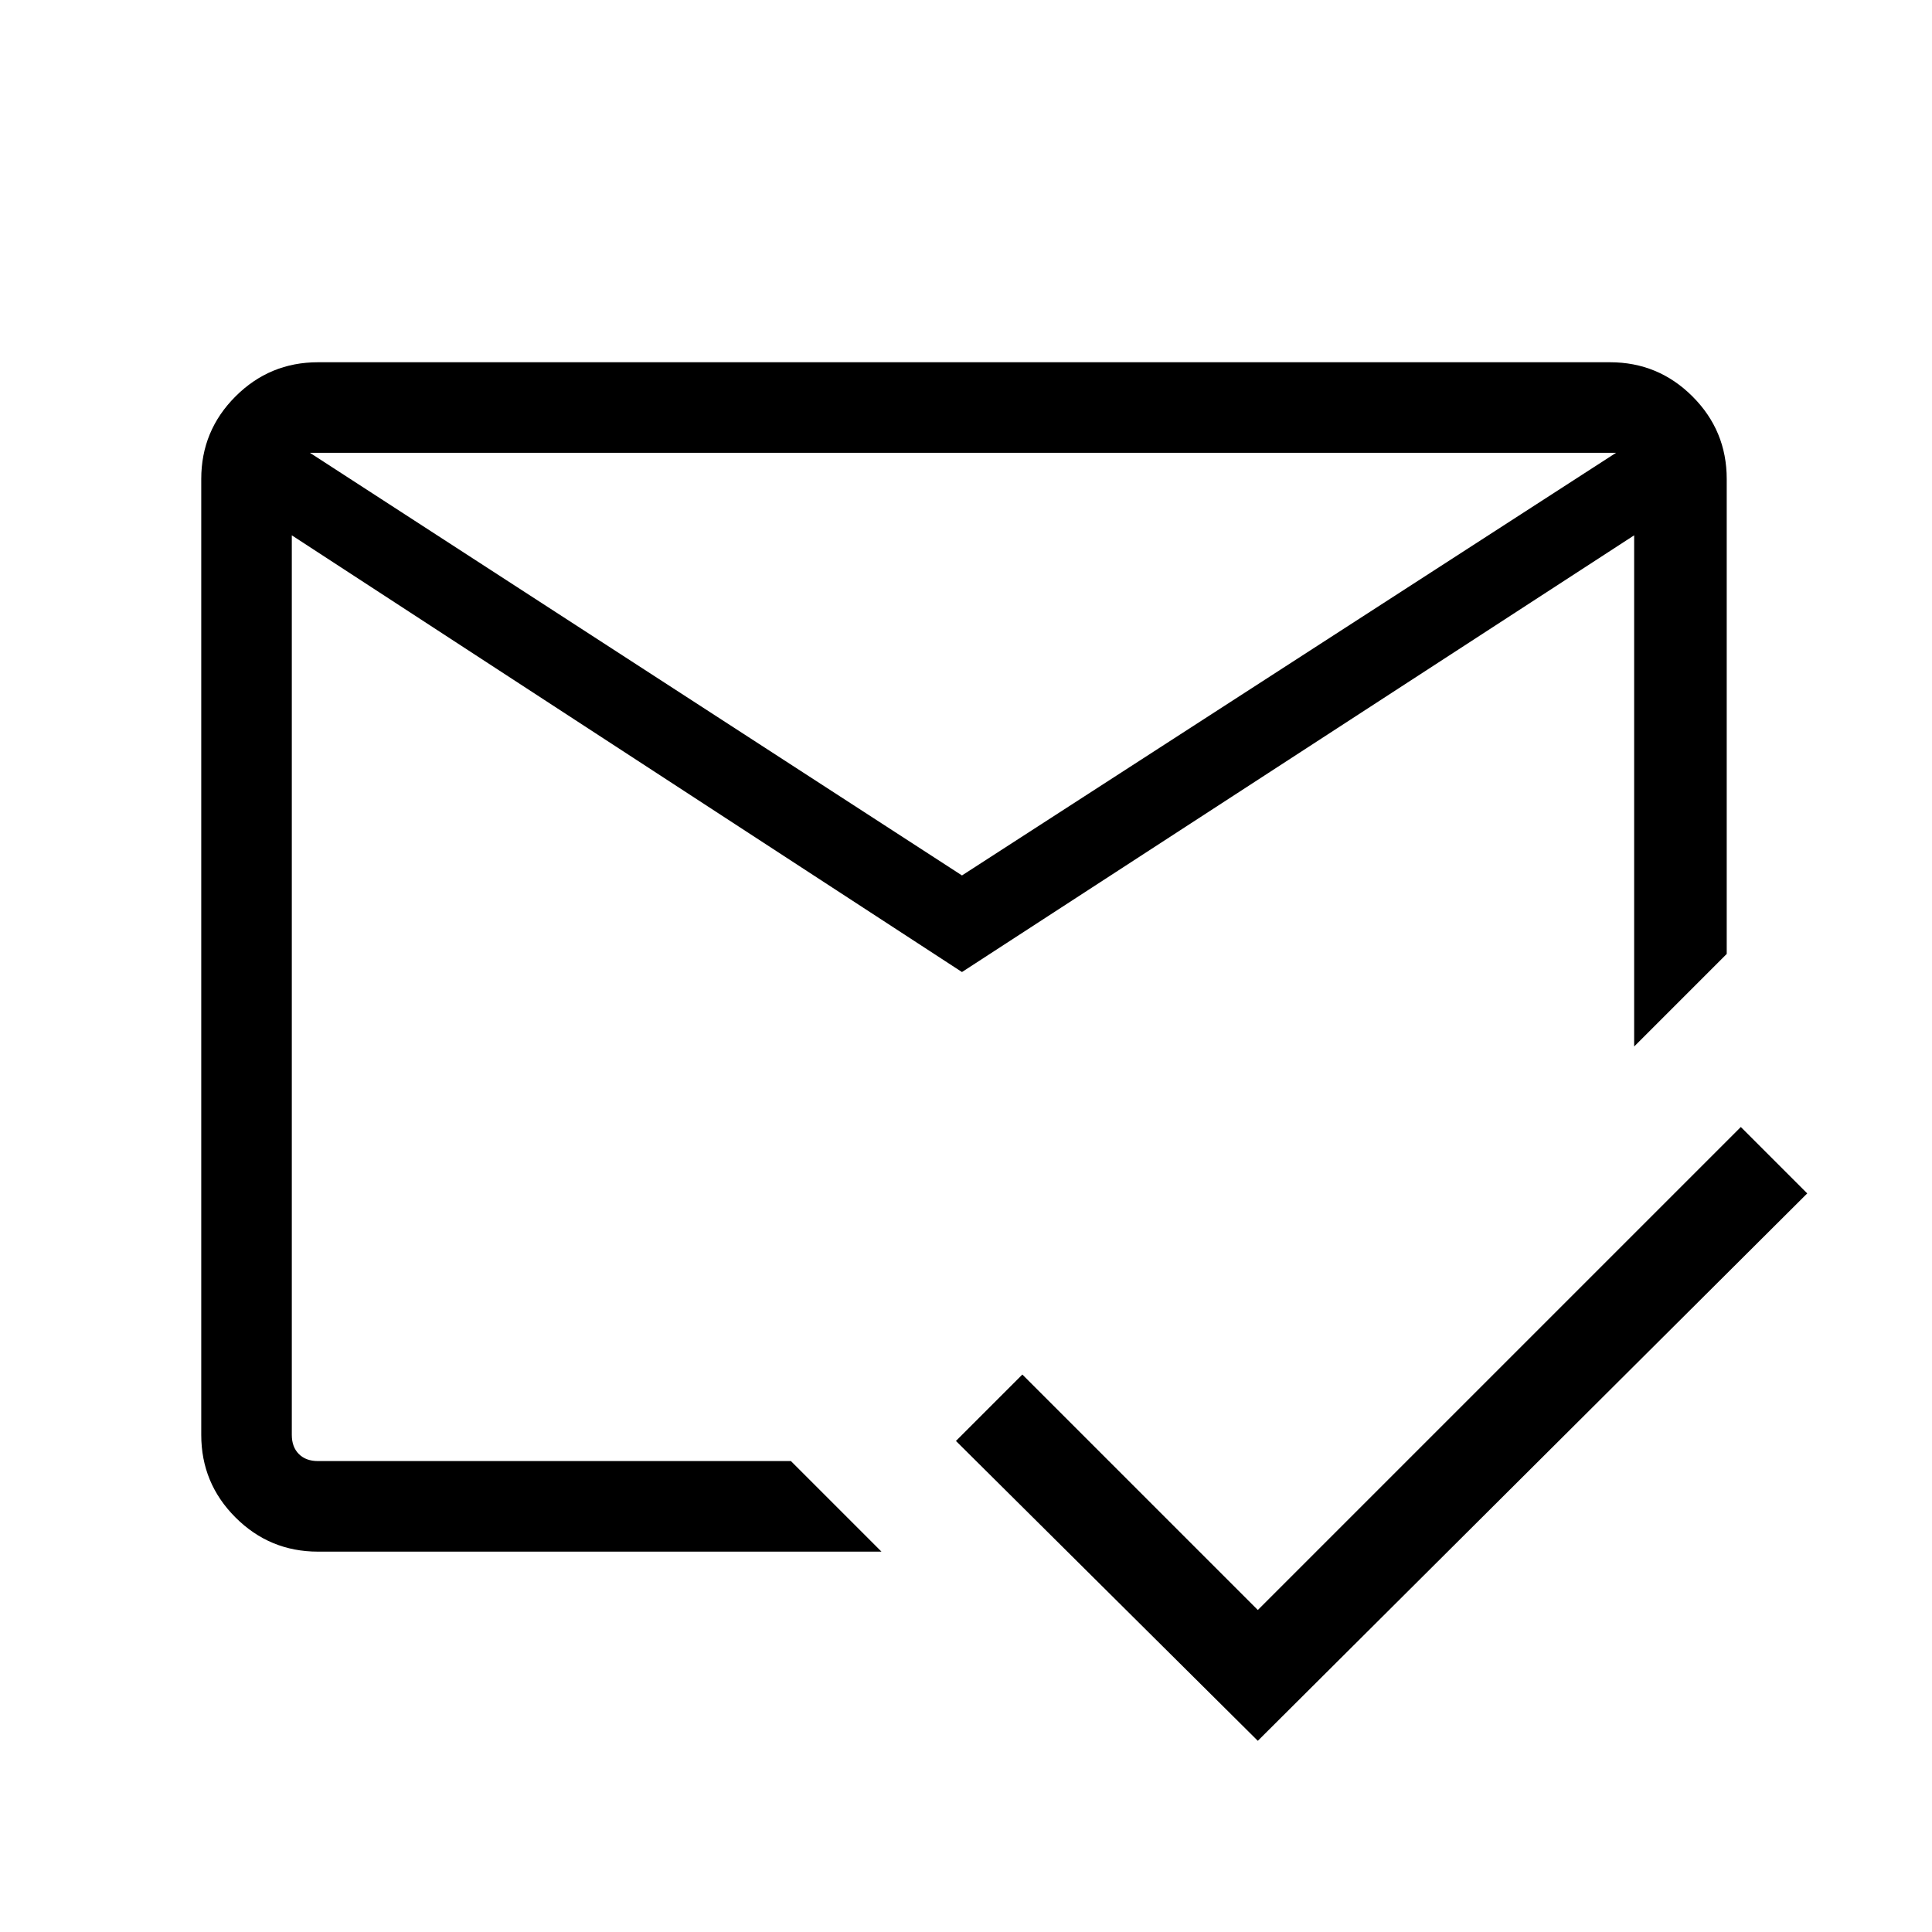 <svg xmlns="http://www.w3.org/2000/svg" height="48" width="48"><path d="m31.25 43.25-7.5-7.45 1.65-1.65L31.25 40l12-12 1.65 1.65Zm-7.35-21.5 16.25-10.5H7.7Zm0 2.4L7.25 13.3v22.35q0 .3.175.475t.475.175h11.75l2.25 2.25h-14q-1.2 0-2.05-.85Q5 36.85 5 35.65V11.9q0-1.2.85-2.05Q6.7 9 7.9 9H40q1.2 0 2.05.85.85.85.85 2.05v11.8L40.6 26V13.3Zm.05.65Zm-.05-3.05Zm.05 2.4Z"/></svg>